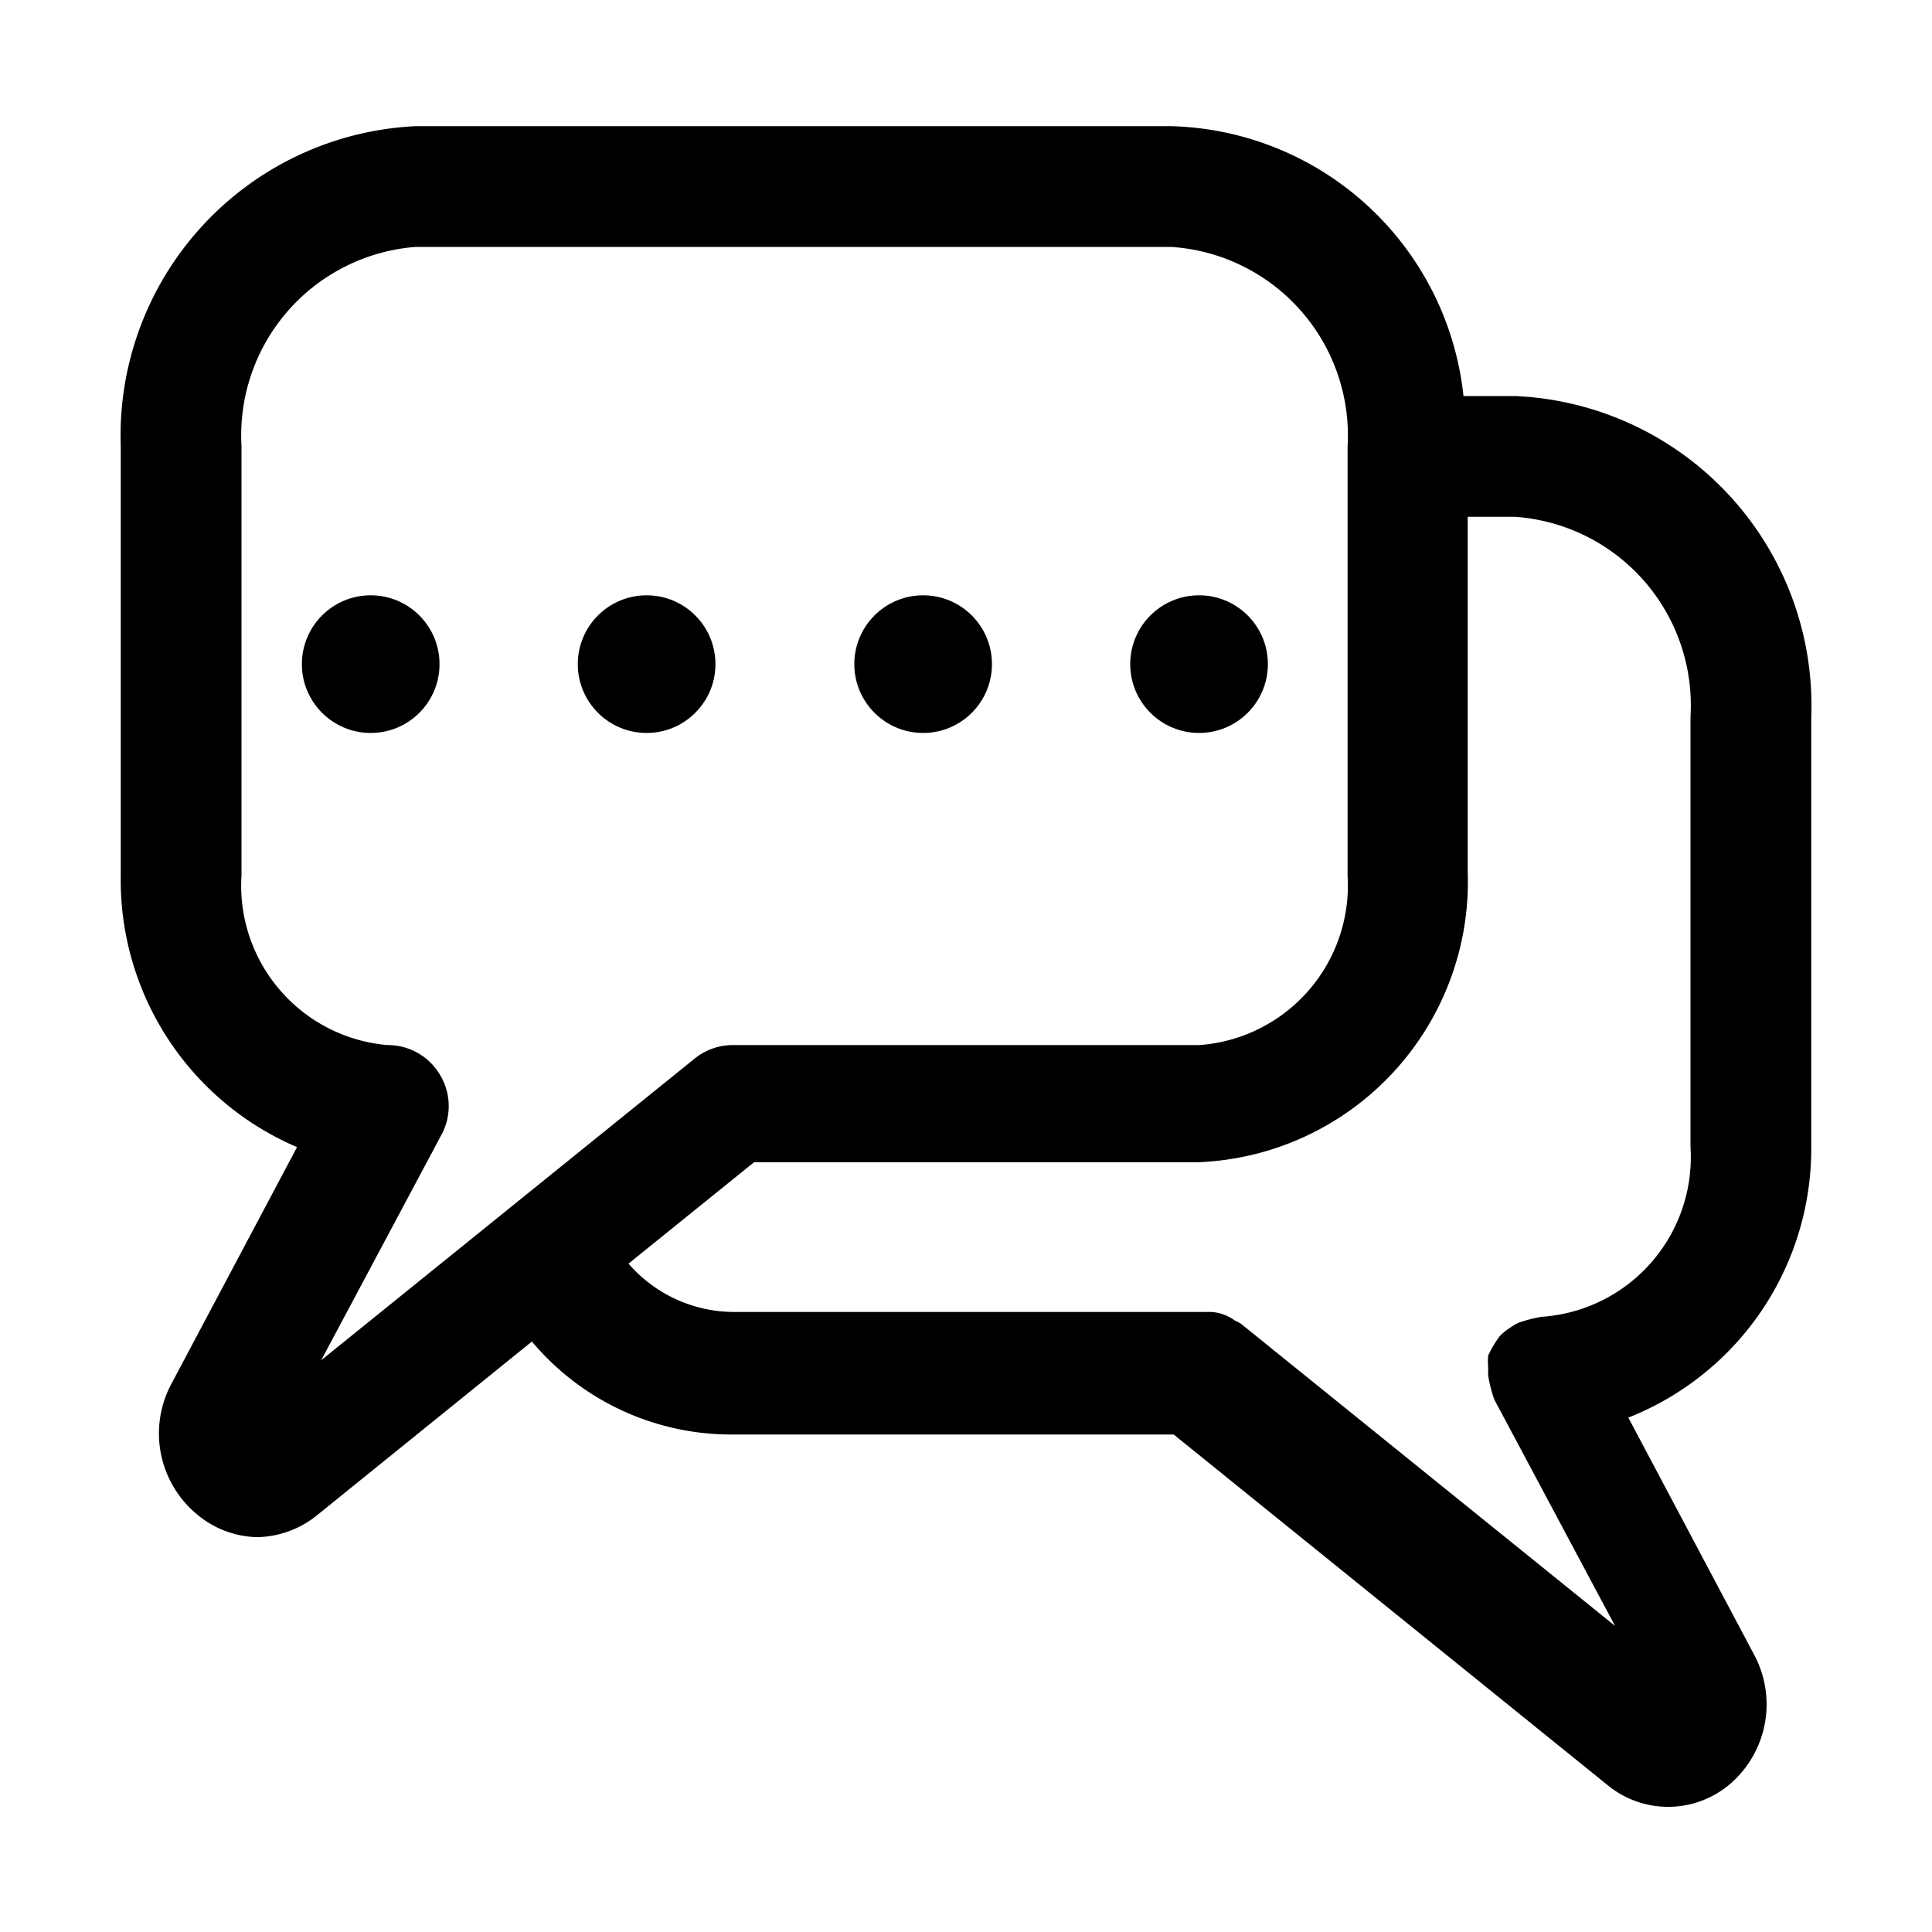 <svg xmlns="http://www.w3.org/2000/svg" viewBox="0 0 32 32"><title>BUSINESS</title><g id="_27.CHAT" data-name="27.CHAT"><path d="M30,19V11.87A5.13,5.13,0,0,0,25.1,6.56h-.86A5,5,0,0,0,19.4,2.09H6.88A5.13,5.13,0,0,0,2,7.39V14.5A4.81,4.81,0,0,0,4.92,19l-2.07,3.9a1.74,1.74,0,0,0,.41,2.18,1.6,1.6,0,0,0,1,.38,1.62,1.62,0,0,0,1-.37l3.55-2.87a4.31,4.31,0,0,0,3.27,1.54h7.36l7.19,5.81a1.58,1.58,0,0,0,2,0,1.74,1.74,0,0,0,.42-2.17l-2.08-3.92A4.79,4.79,0,0,0,30,19ZM7.28,17.79a1,1,0,0,0-.86-.48A2.65,2.65,0,0,1,4,14.5V7.39A3.13,3.13,0,0,1,6.88,4.09H19.4a3.13,3.13,0,0,1,2.92,3.31V14.5a2.65,2.65,0,0,1-2.46,2.81H12.14a1,1,0,0,0-.63.22l-6.19,5,2-3.75A1,1,0,0,0,7.28,17.79ZM28,19a2.65,2.65,0,0,1-2.46,2.81h0a2.22,2.22,0,0,0-.39.1h0A.93.93,0,0,0,25,22a1,1,0,0,0-.16.13,1.86,1.86,0,0,0-.19.32,1,1,0,0,0,0,.21.94.94,0,0,0,0,.13s0,0,0,0a2.25,2.25,0,0,0,.1.39s0,0,0,0l2,3.75-6.19-5a.93.93,0,0,0-.11-.06.74.74,0,0,0-.39-.14l-.13,0H12.12a2.32,2.32,0,0,1-1.71-.8l2.08-1.68h7.36a4.65,4.65,0,0,0,4.46-4.81V8.56h.78A3.13,3.13,0,0,1,28,11.87Z"/><circle cx="6.14" cy="11" r="1.14"/><circle cx="10.71" cy="11" r="1.14"/><circle cx="15.29" cy="11" r="1.14"/><circle cx="19.86" cy="11" r="1.14"/></g></svg>